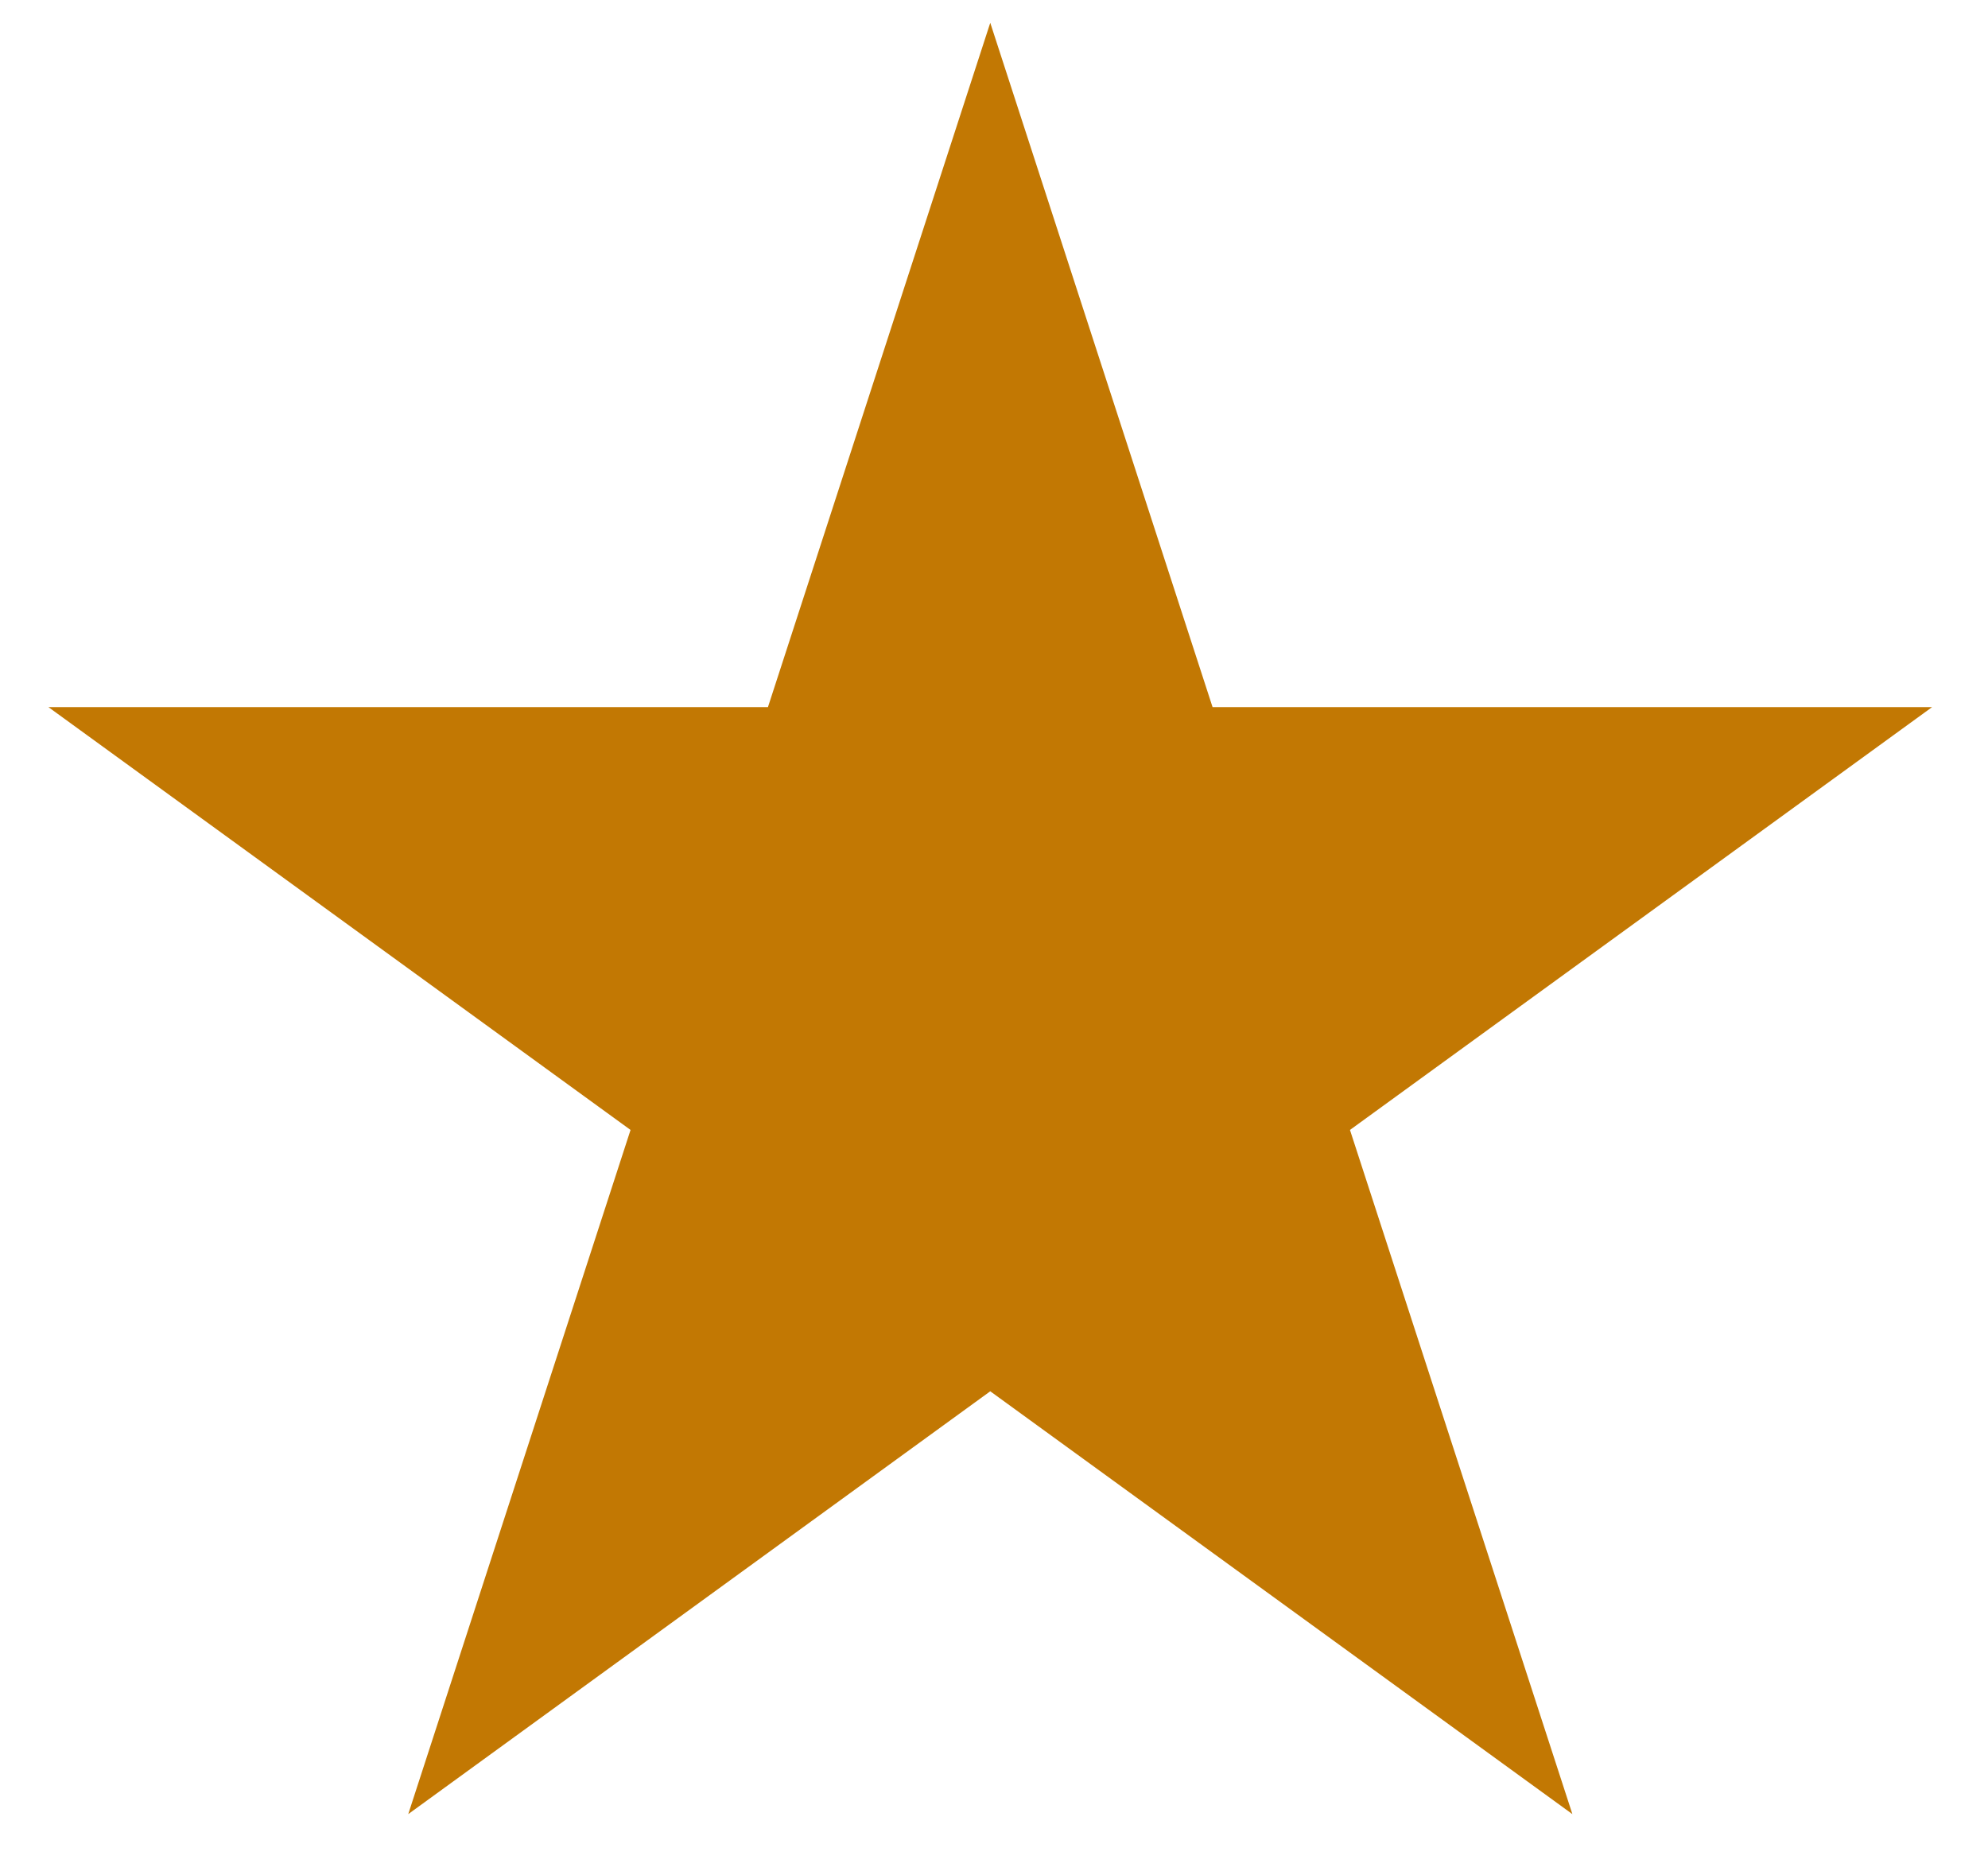 <svg width="17" height="16" viewBox="0 0 17 16" fill="none" xmlns="http://www.w3.org/2000/svg">
<path d="M8.468 0.195L10.369 6.047H16.522L11.544 9.663L13.446 15.514L8.468 11.898L3.491 15.514L5.392 9.663L0.414 6.047H6.567L8.468 0.195Z" fill="#C27803"/>
</svg>
